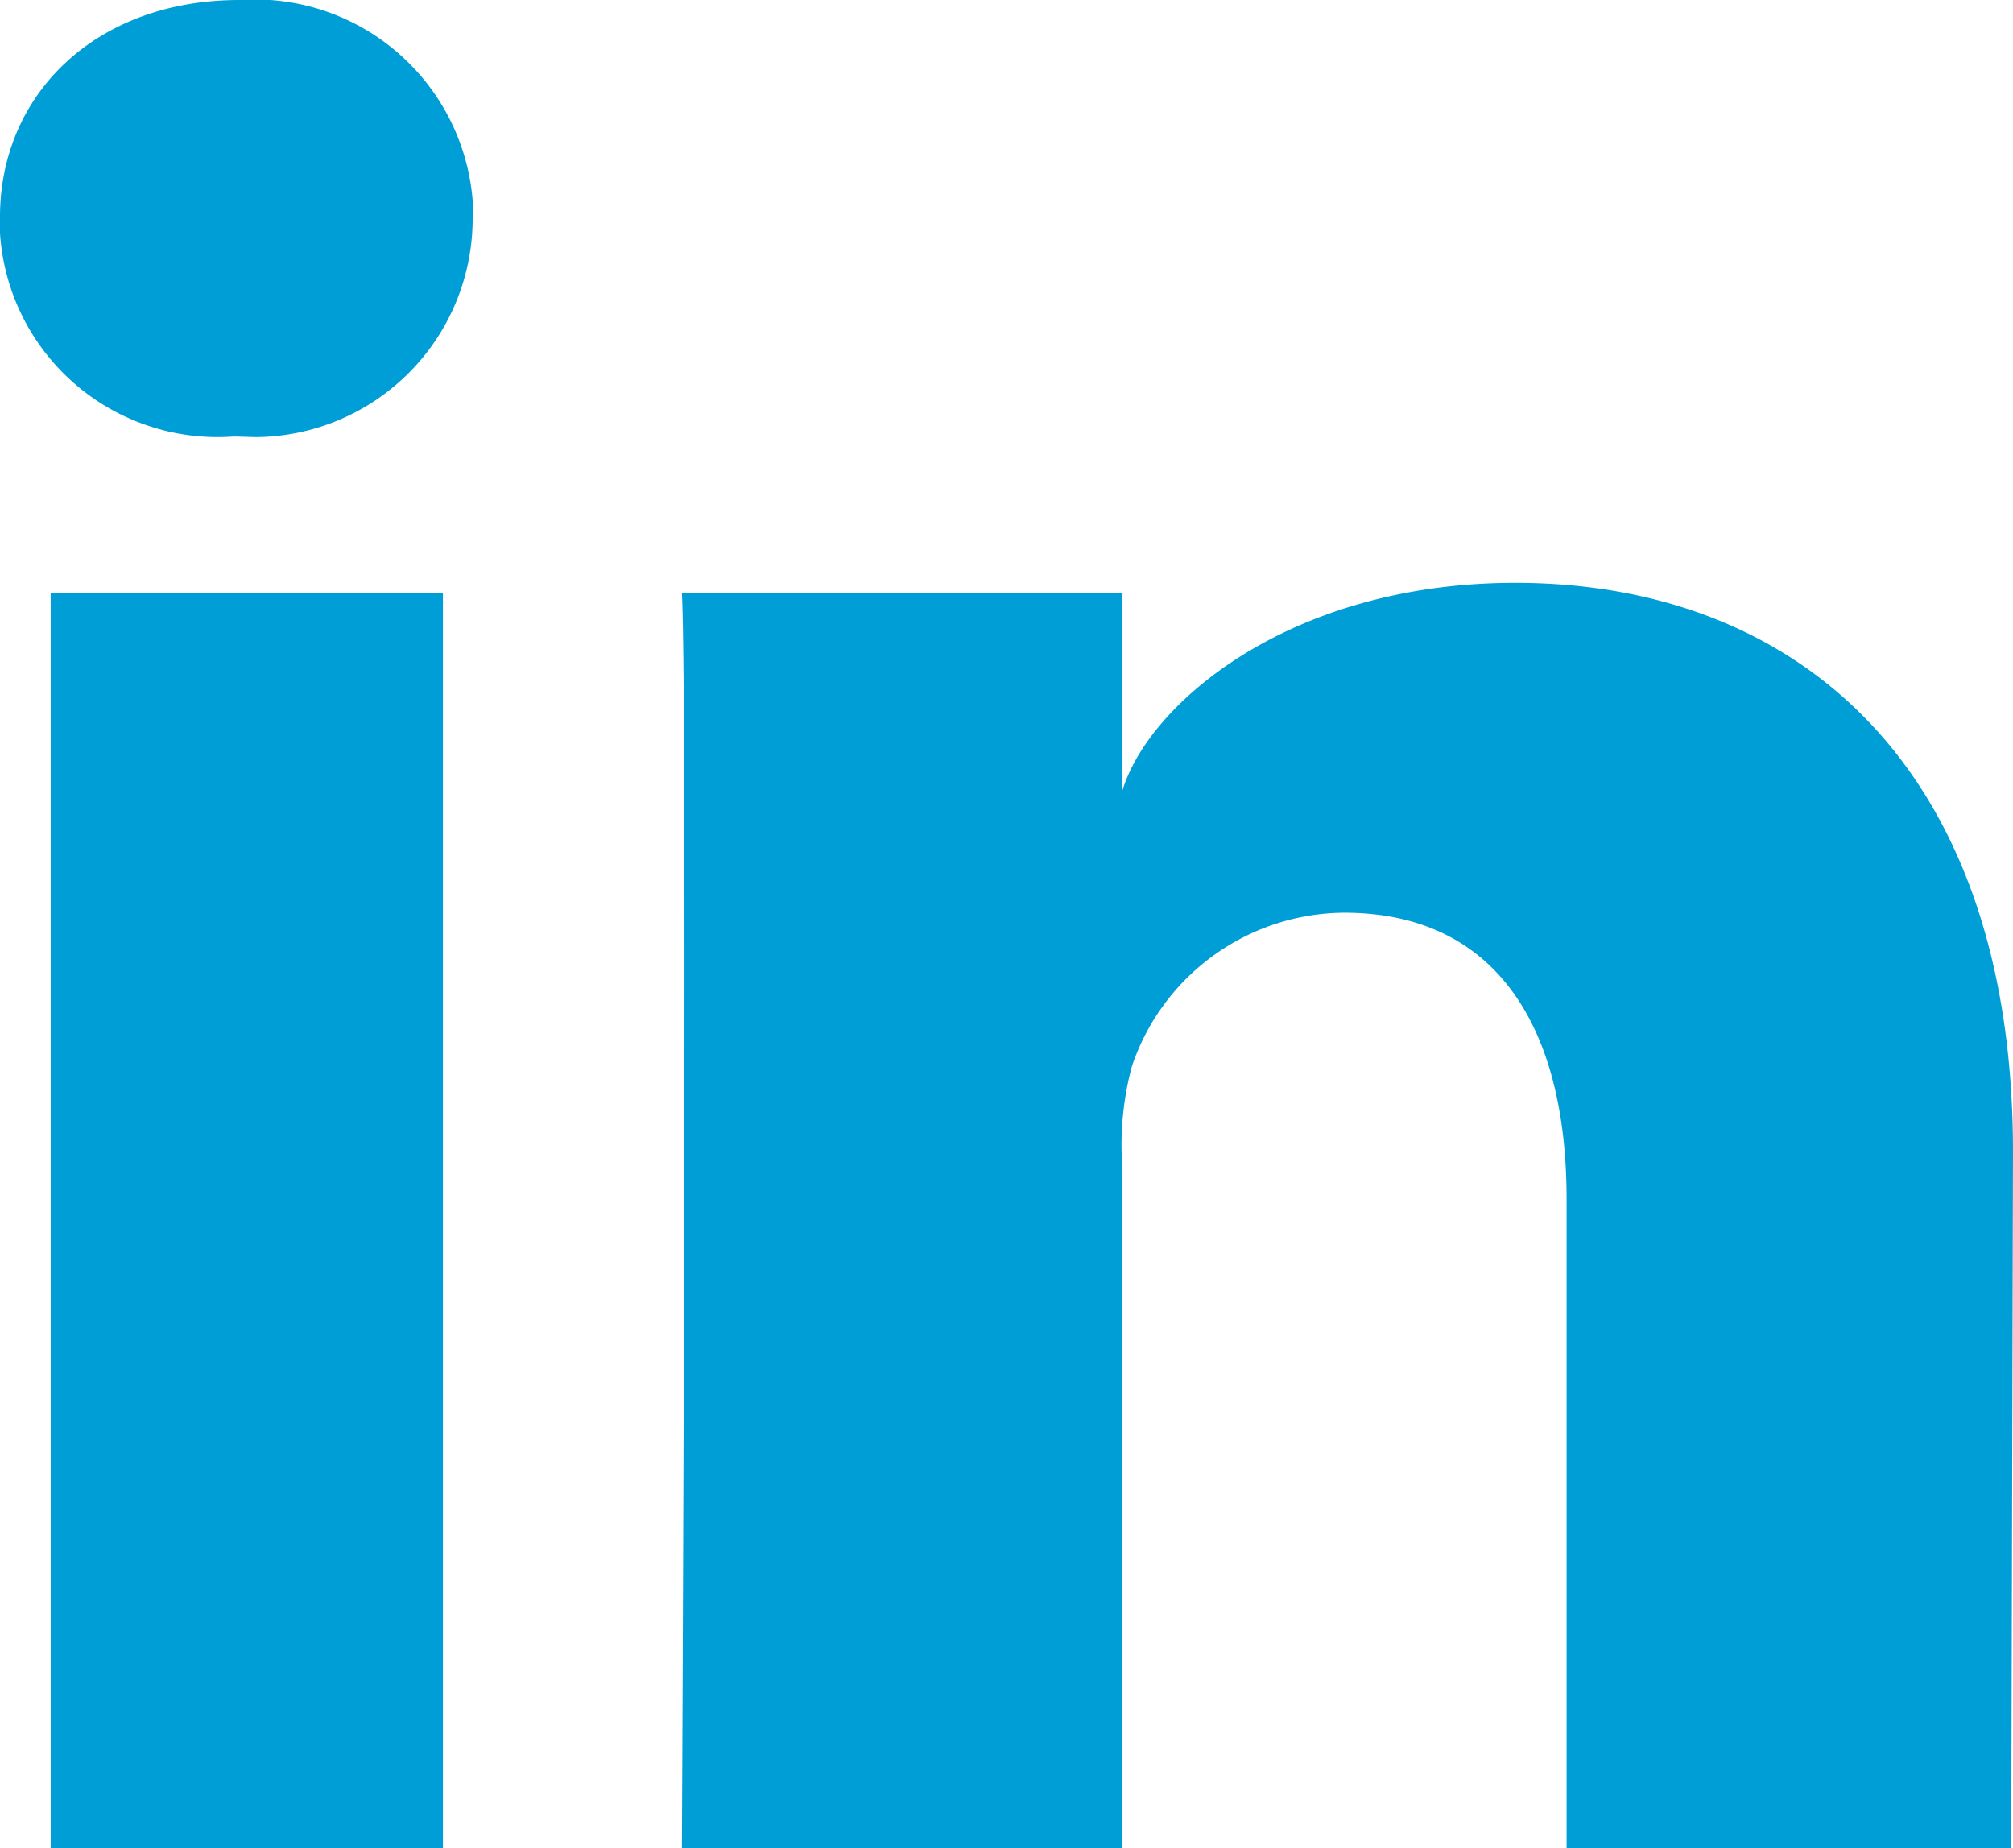 <svg xmlns="http://www.w3.org/2000/svg" viewBox="0 0 34.54 31.71"><defs><style>.cls-1{fill:#009ed7;}</style></defs><title>icon_social_linkedin_blue</title><g id="Layer_2" data-name="Layer 2"><g id="Layer_1-2" data-name="Layer 1"><g id="Layer_2-2" data-name="Layer 2"><g id="Layer_1-2-2" data-name="Layer 1-2"><path class="cls-1" d="M7.6,31.71H.87V10.18H7.6ZM4.06,7.49H4A3.74,3.74,0,0,1,0,4V3.72C0,1.63,1.63,0,4.11,0a3.75,3.75,0,0,1,4,3.44,1.41,1.41,0,0,1,0,.29A3.75,3.75,0,0,1,4.39,7.5ZM34.51,31.71H26.88V20.57c0-2.92-1.19-4.91-3.82-4.91a3.87,3.87,0,0,0-3.64,2.64,5.22,5.22,0,0,0-.16,1.76V31.71H11.7s.1-19.73,0-21.53h7.56v3.38C19.71,12.08,22.12,10,26,10c4.78,0,8.54,3.1,8.54,9.76Z"/></g></g></g></g></svg>